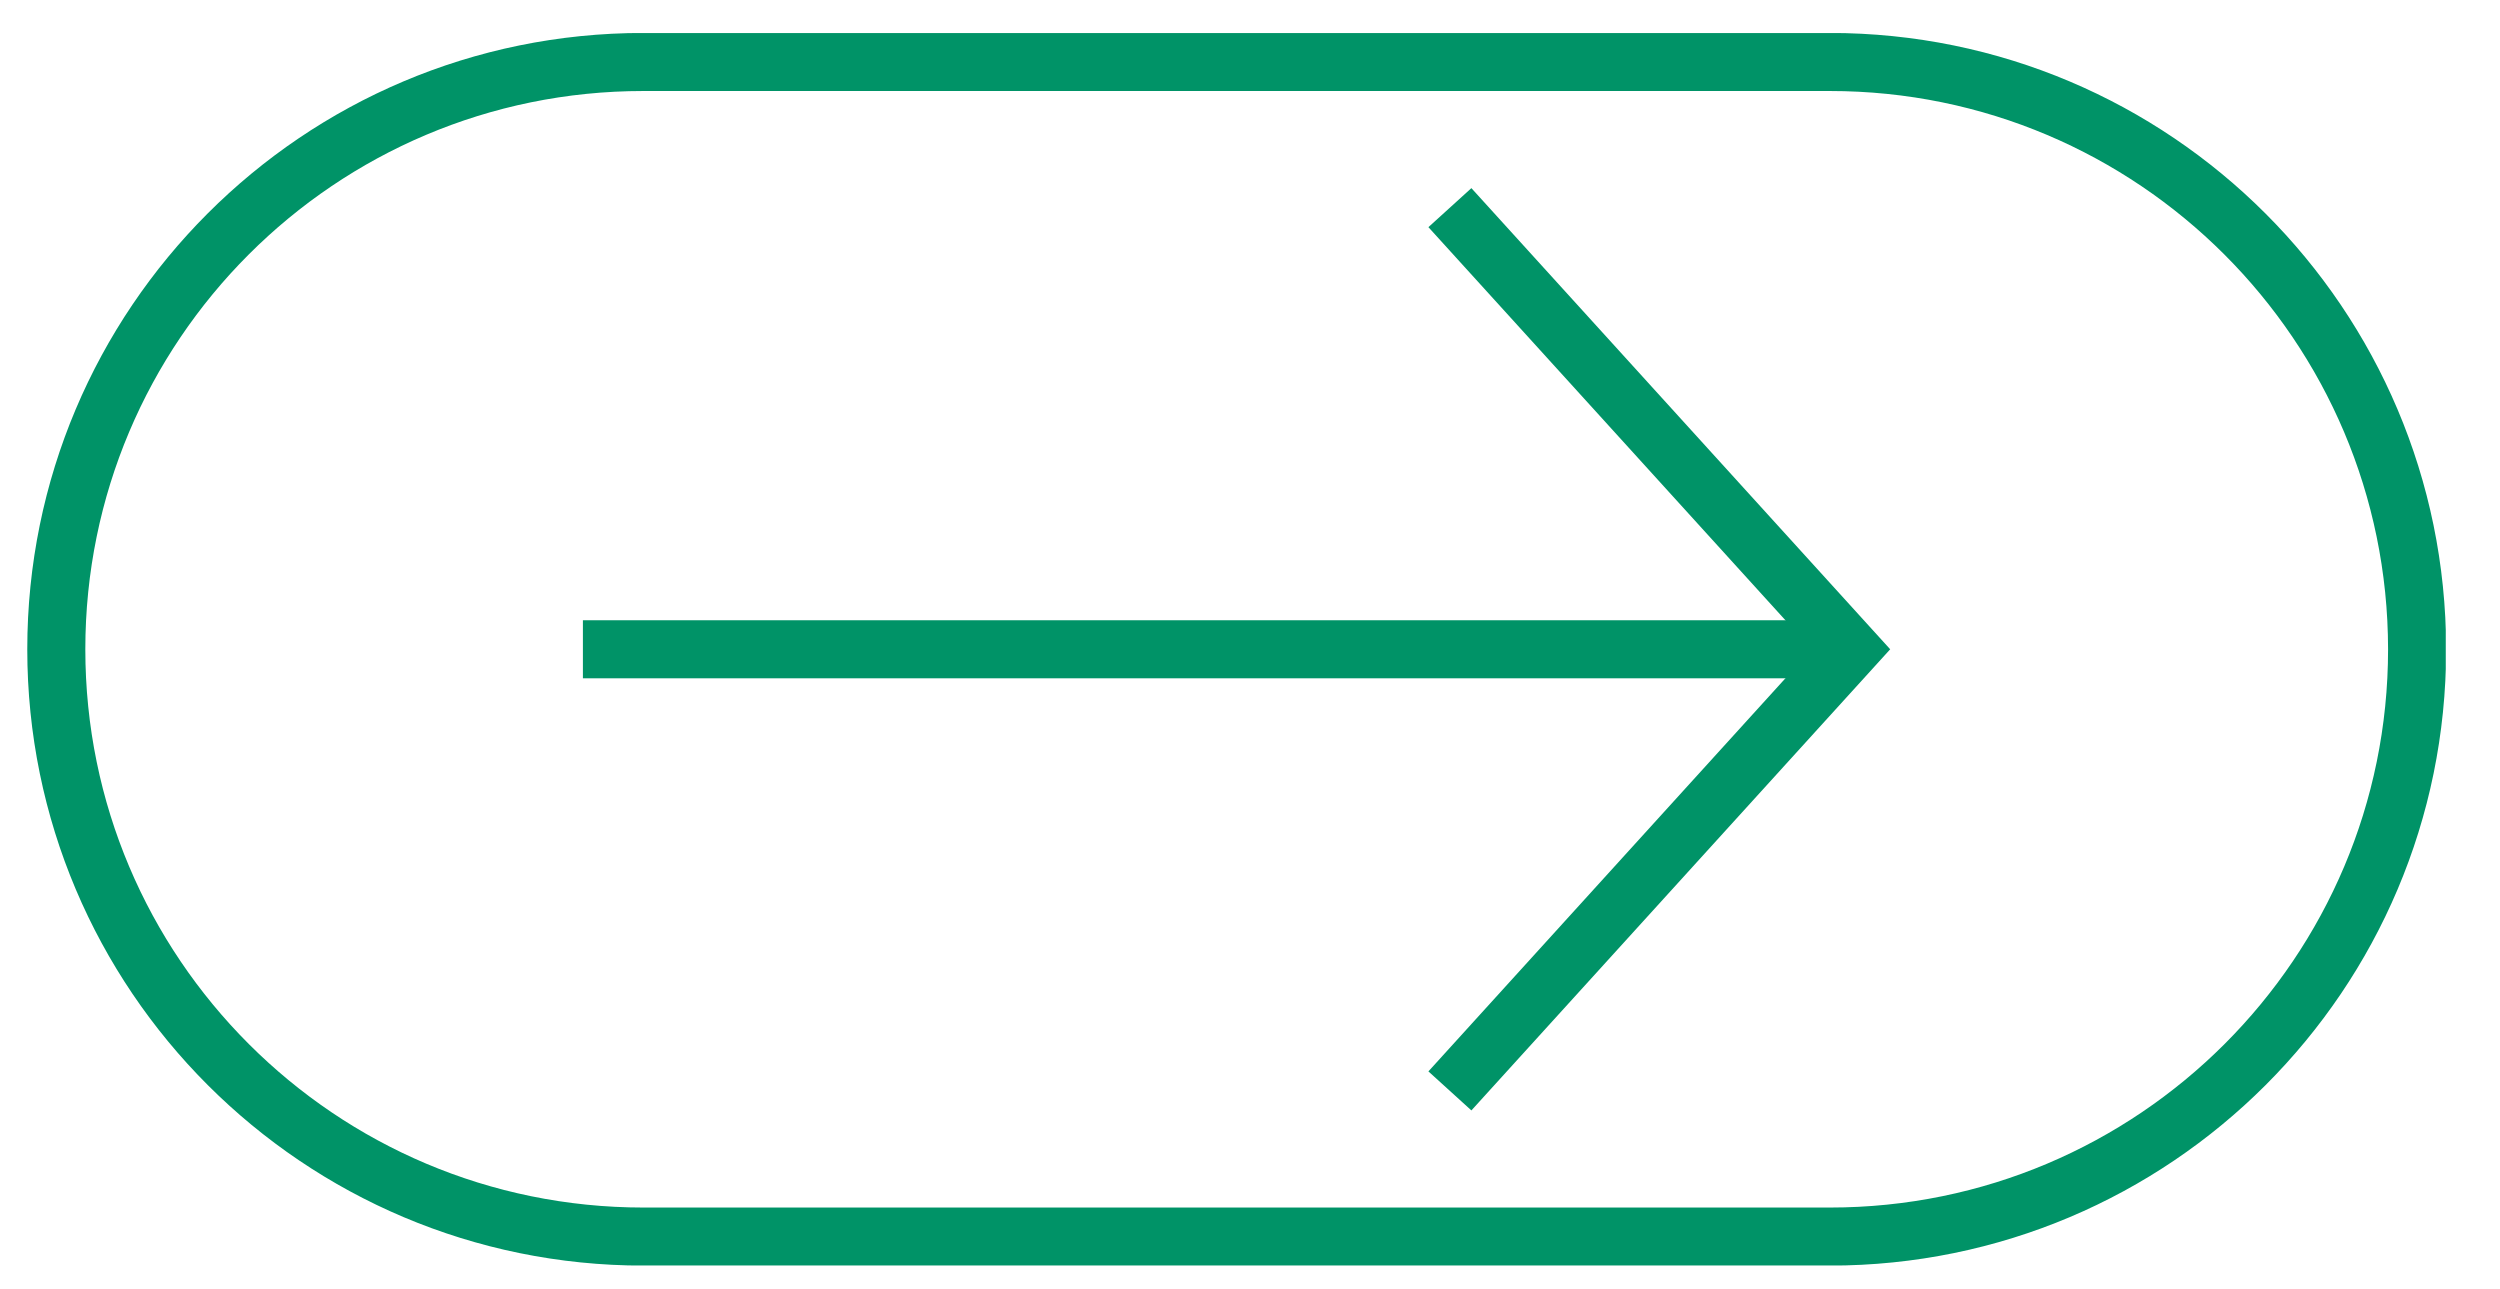 <?xml version="1.0" encoding="UTF-8"?> <svg xmlns="http://www.w3.org/2000/svg" xmlns:xlink="http://www.w3.org/1999/xlink" version="1.1" id="Ebene_1" x="0px" y="0px" viewBox="0 0 968 499" style="enable-background:new 0 0 968 499;" xml:space="preserve"> <style type="text/css"> .st0{clip-path:url(#SVGID_00000124846133113162700000000000775936519460484281_);fill:none;stroke:#009367;stroke-width:22.477;} .st1{fill:none;stroke:#009367;stroke-width:22.477;} </style> <g> <defs> <rect id="SVGID_1_" x="10.5" y="12.8" width="936.5" height="477.2"></rect> </defs> <clipPath id="SVGID_00000170236825120833389940000013230496216414990768_"> <use xlink:href="#SVGID_1_" style="overflow:visible;"></use> </clipPath> <path style="clip-path:url(#SVGID_00000170236825120833389940000013230496216414990768_);fill:none;stroke:#009367;stroke-width:22.477;" d=" M249.1,24C123.5,24,21.8,125.8,21.8,251.4c0,125.6,101.8,227.4,227.4,227.4h459.3c125.6,0,227.4-101.8,227.4-227.4 C935.8,125.8,834,24,708.5,24H249.1z"></path> </g> <line class="st1" x1="225.7" y1="251.4" x2="705.7" y2="251.4"></line> <polyline class="st1" points="561.4,422.4 716.7,251.4 561.4,80.4 "></polyline> </svg> 